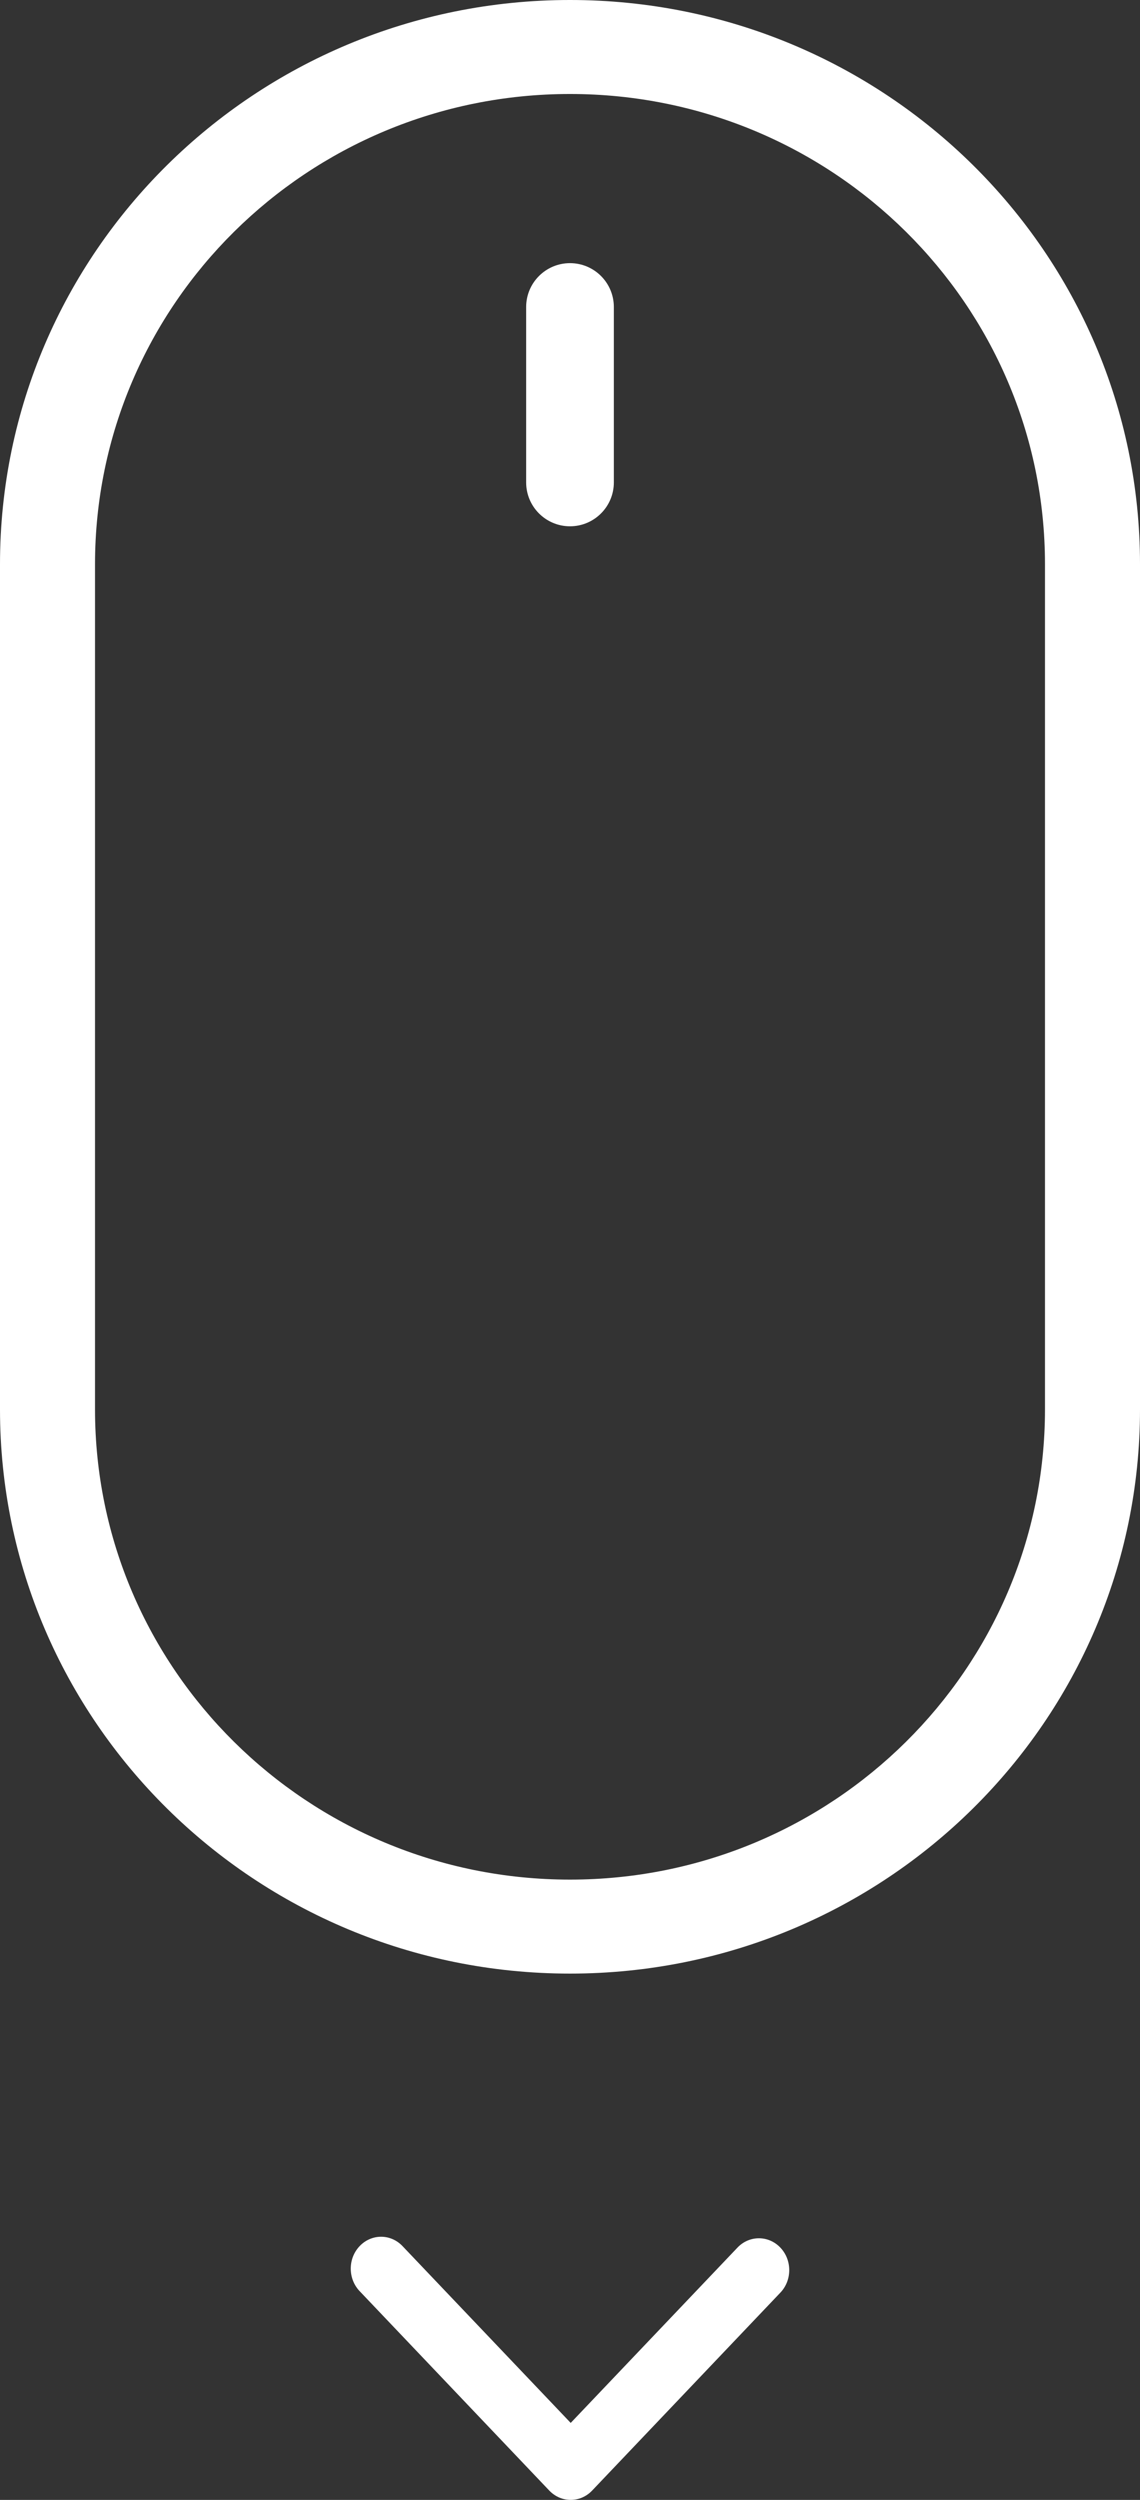 <?xml version="1.0" encoding="UTF-8" standalone="no"?>
<svg width="26px" height="57px" viewBox="0 0 26 57" version="1.1" xmlns="http://www.w3.org/2000/svg" xmlns:xlink="http://www.w3.org/1999/xlink">
    <rect x="0" y="0" width="26" height="57" fill="#333333" stroke="none"/>
    <!-- Generator: sketchtool 48.2 (47327) - http://www.bohemiancoding.com/sketch -->
    <title>84E27033-9380-452B-837D-F1435A679E2A</title>
    <desc>Created with sketchtool.</desc>
    <defs></defs>
    <g id="#1---Homepage" stroke="none" stroke-width="1" fill="none" fill-rule="evenodd" transform="translate(-947, -623)">
        <g id="header" fill="#FFFFFF" fill-rule="nonzero">
            <g id="ScrollDown" transform="translate(947, 623)">
                <g id="mouse">
                    <path d="M2.167,12.865 L2.167,32.135 C2.167,38.059 7.016,42.857 13,42.857 C18.984,42.857 23.833,38.058 23.833,32.135 L23.833,12.865 C23.833,6.941 18.984,2.143 13,2.143 C7.016,2.143 2.167,6.942 2.167,12.865 Z M0,12.865 C0,5.76 5.819,0 13,0 C20.18,0 26,5.756 26,12.865 L26,32.135 C26,39.24 20.181,45 13,45 C5.82,45 0,39.244 0,32.135 L0,12.865 Z" id="Shape"></path>
                    <path d="M12,7 L12,11 C12,11.552 12.448,12 13,12 C13.552,12 14,11.552 14,11 L14,7 C14,6.448 13.552,6 13,6 C12.448,6 12,6.448 12,7 Z" id="Shape"></path>
                </g>
                <path d="M13.016,55.245 L16.82,51.247 C17.09,50.964 17.527,50.964 17.797,51.247 C18.068,51.531 18.068,51.992 17.797,52.275 L13.505,56.787 C13.37,56.929 13.193,57 13.016,57 C12.839,57 12.663,56.929 12.527,56.787 L8.203,52.241 C7.932,51.957 7.932,51.497 8.203,51.213 C8.473,50.929 8.91,50.929 9.18,51.213 L13.016,55.245 Z" id="Shape"></path>
            </g>
        </g>
    </g>
</svg>